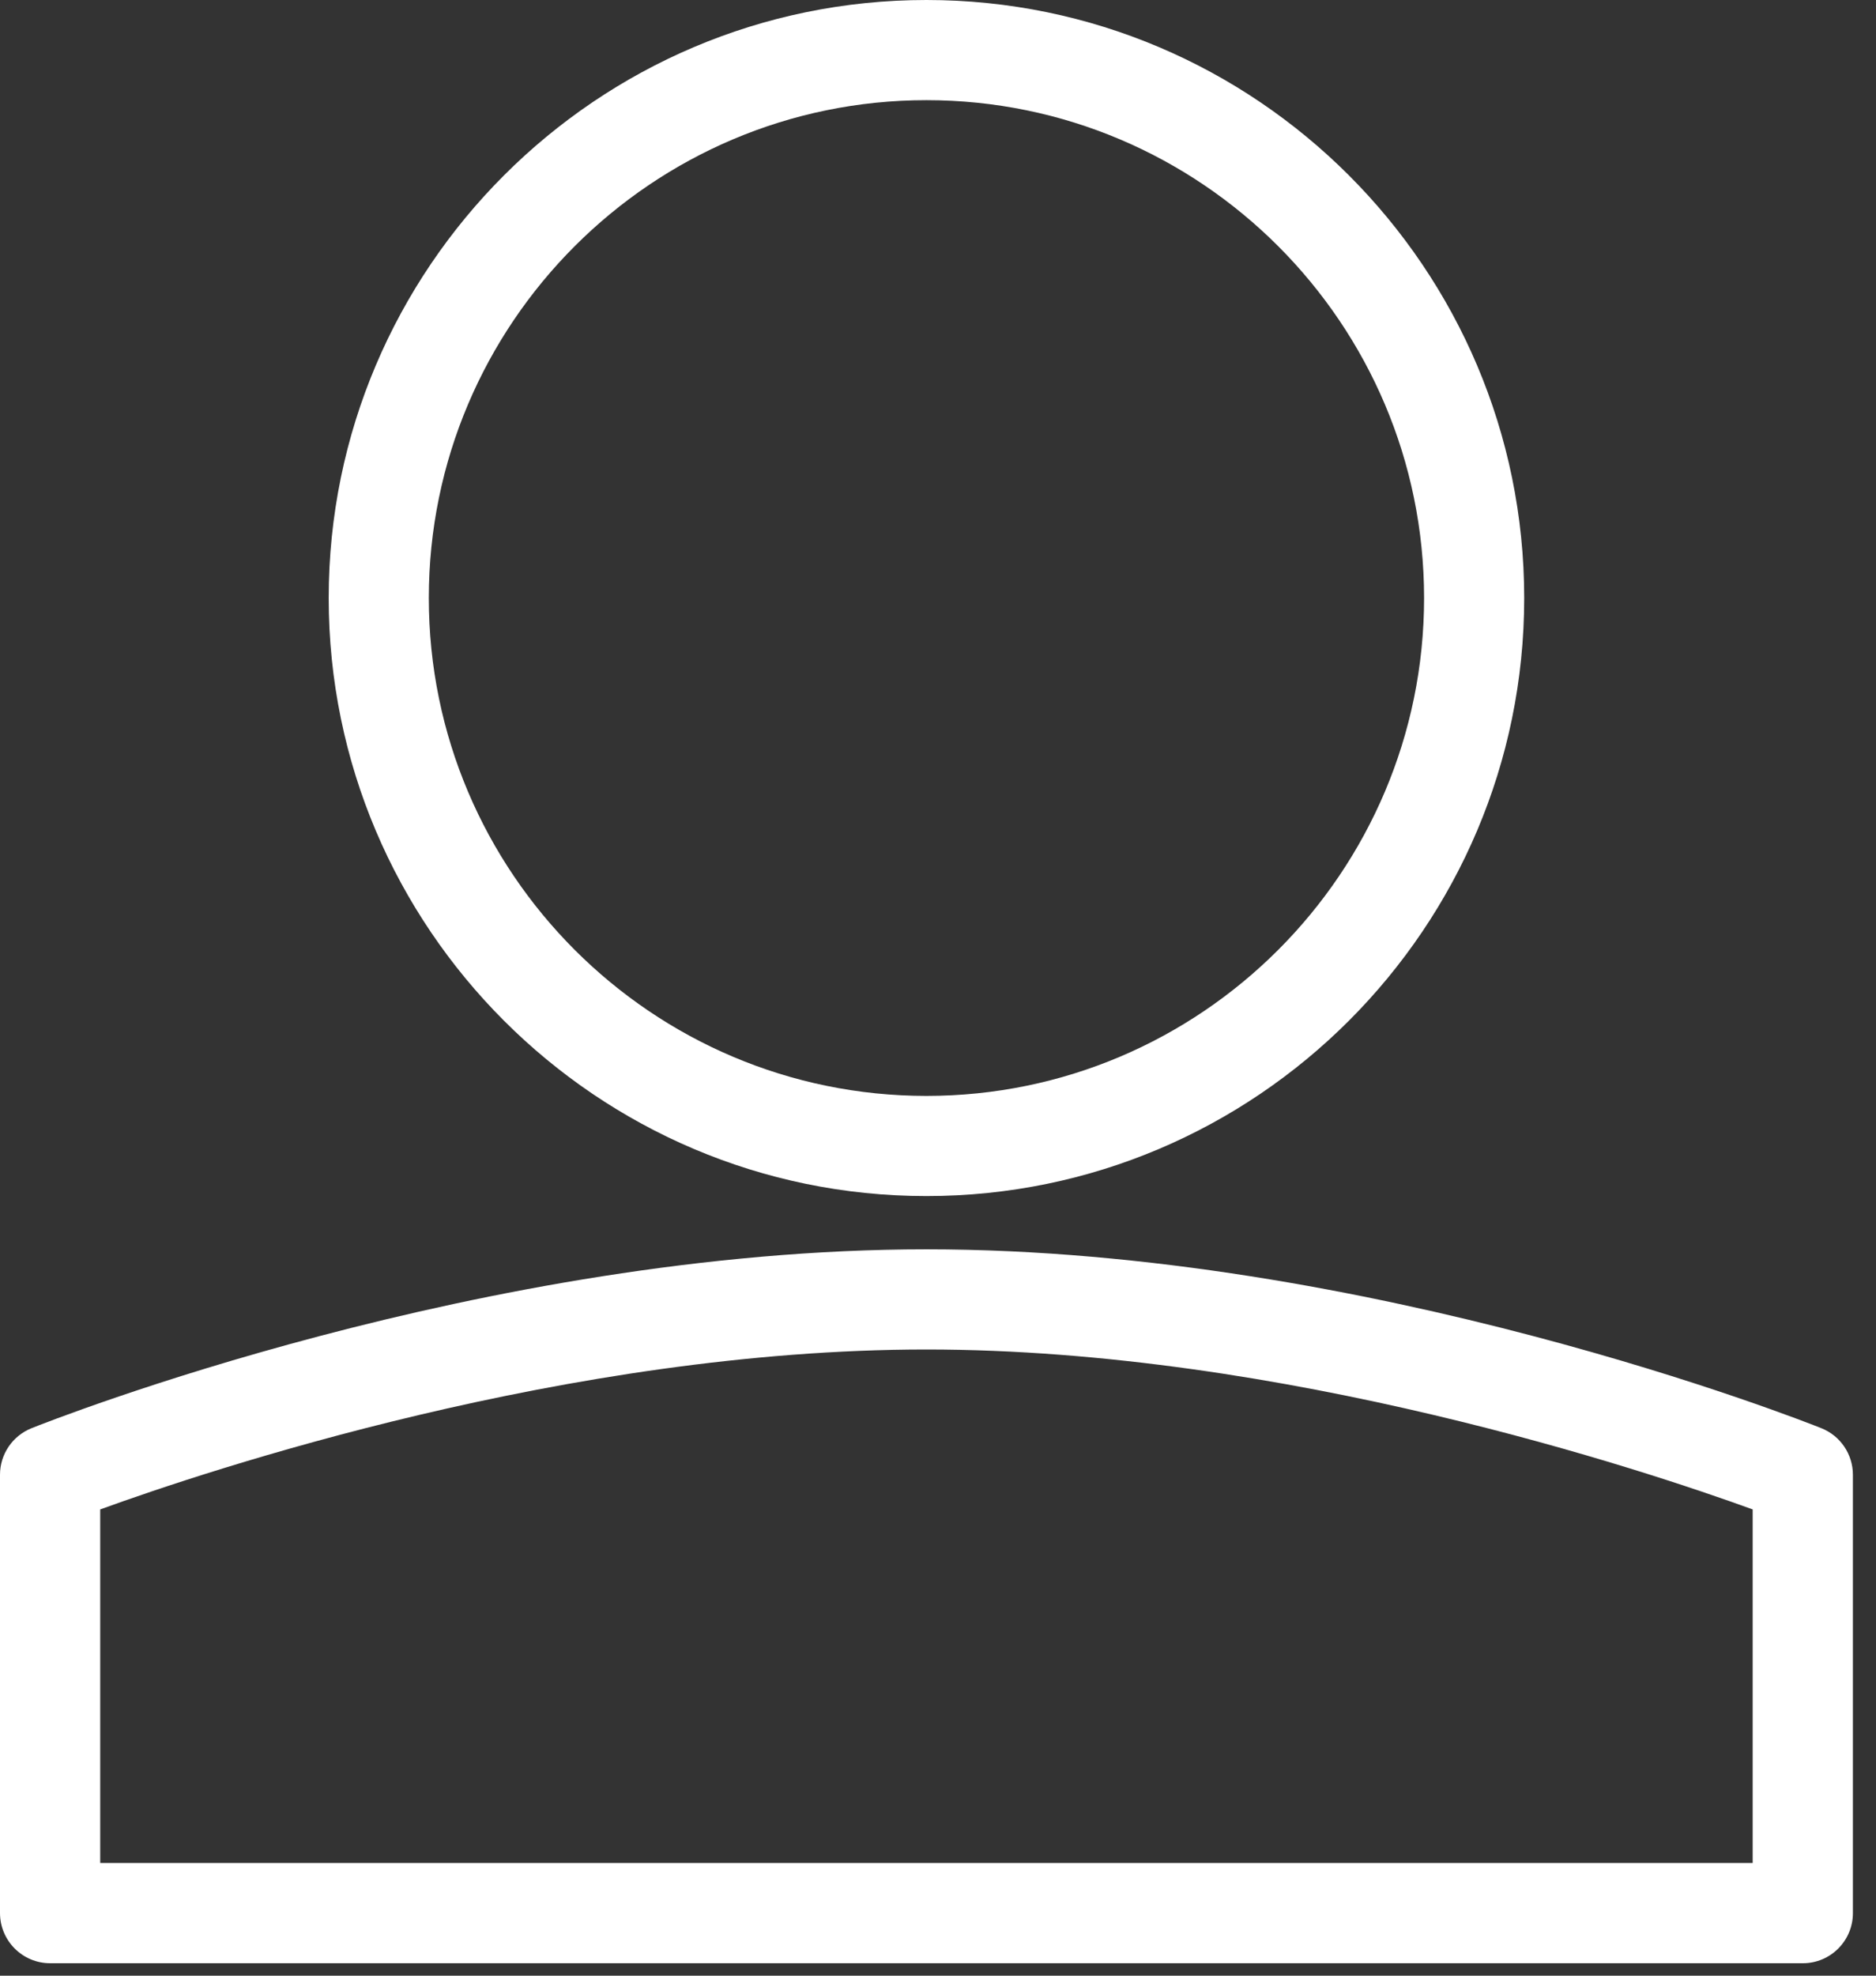 <svg width="19" height="20" viewBox="0 0 19 20" fill="none" xmlns="http://www.w3.org/2000/svg">
<rect x="0" y="0" width="19" height="20" fill="#333333" stroke="none"/>
<path d="M0.508 19.874H18.259C18.539 19.874 18.766 19.647 18.766 19.367V14.929C18.766 14.722 18.64 14.535 18.447 14.458C18.262 14.384 13.867 12.647 9.383 12.647C4.899 12.647 0.504 14.384 0.319 14.458C0.127 14.535 0 14.721 0 14.929V19.367C0.001 19.647 0.228 19.874 0.508 19.874ZM1.015 15.28C2.097 14.887 5.763 13.661 9.383 13.661C12.998 13.661 16.668 14.887 17.751 15.28V18.859H1.015V15.28Z" fill="white"/>
<path d="M9.383 0C6.045 0 3.329 2.716 3.329 6.054C3.329 9.392 6.045 12.108 9.383 12.108C12.721 12.108 15.437 9.392 15.437 6.054C15.437 2.716 12.721 0 9.383 0ZM9.383 11.094C6.604 11.094 4.343 8.833 4.343 6.054C4.343 3.275 6.604 1.014 9.383 1.014C12.162 1.014 14.423 3.275 14.423 6.054C14.423 8.833 12.162 11.094 9.383 11.094Z" fill="white"/>
</svg>
